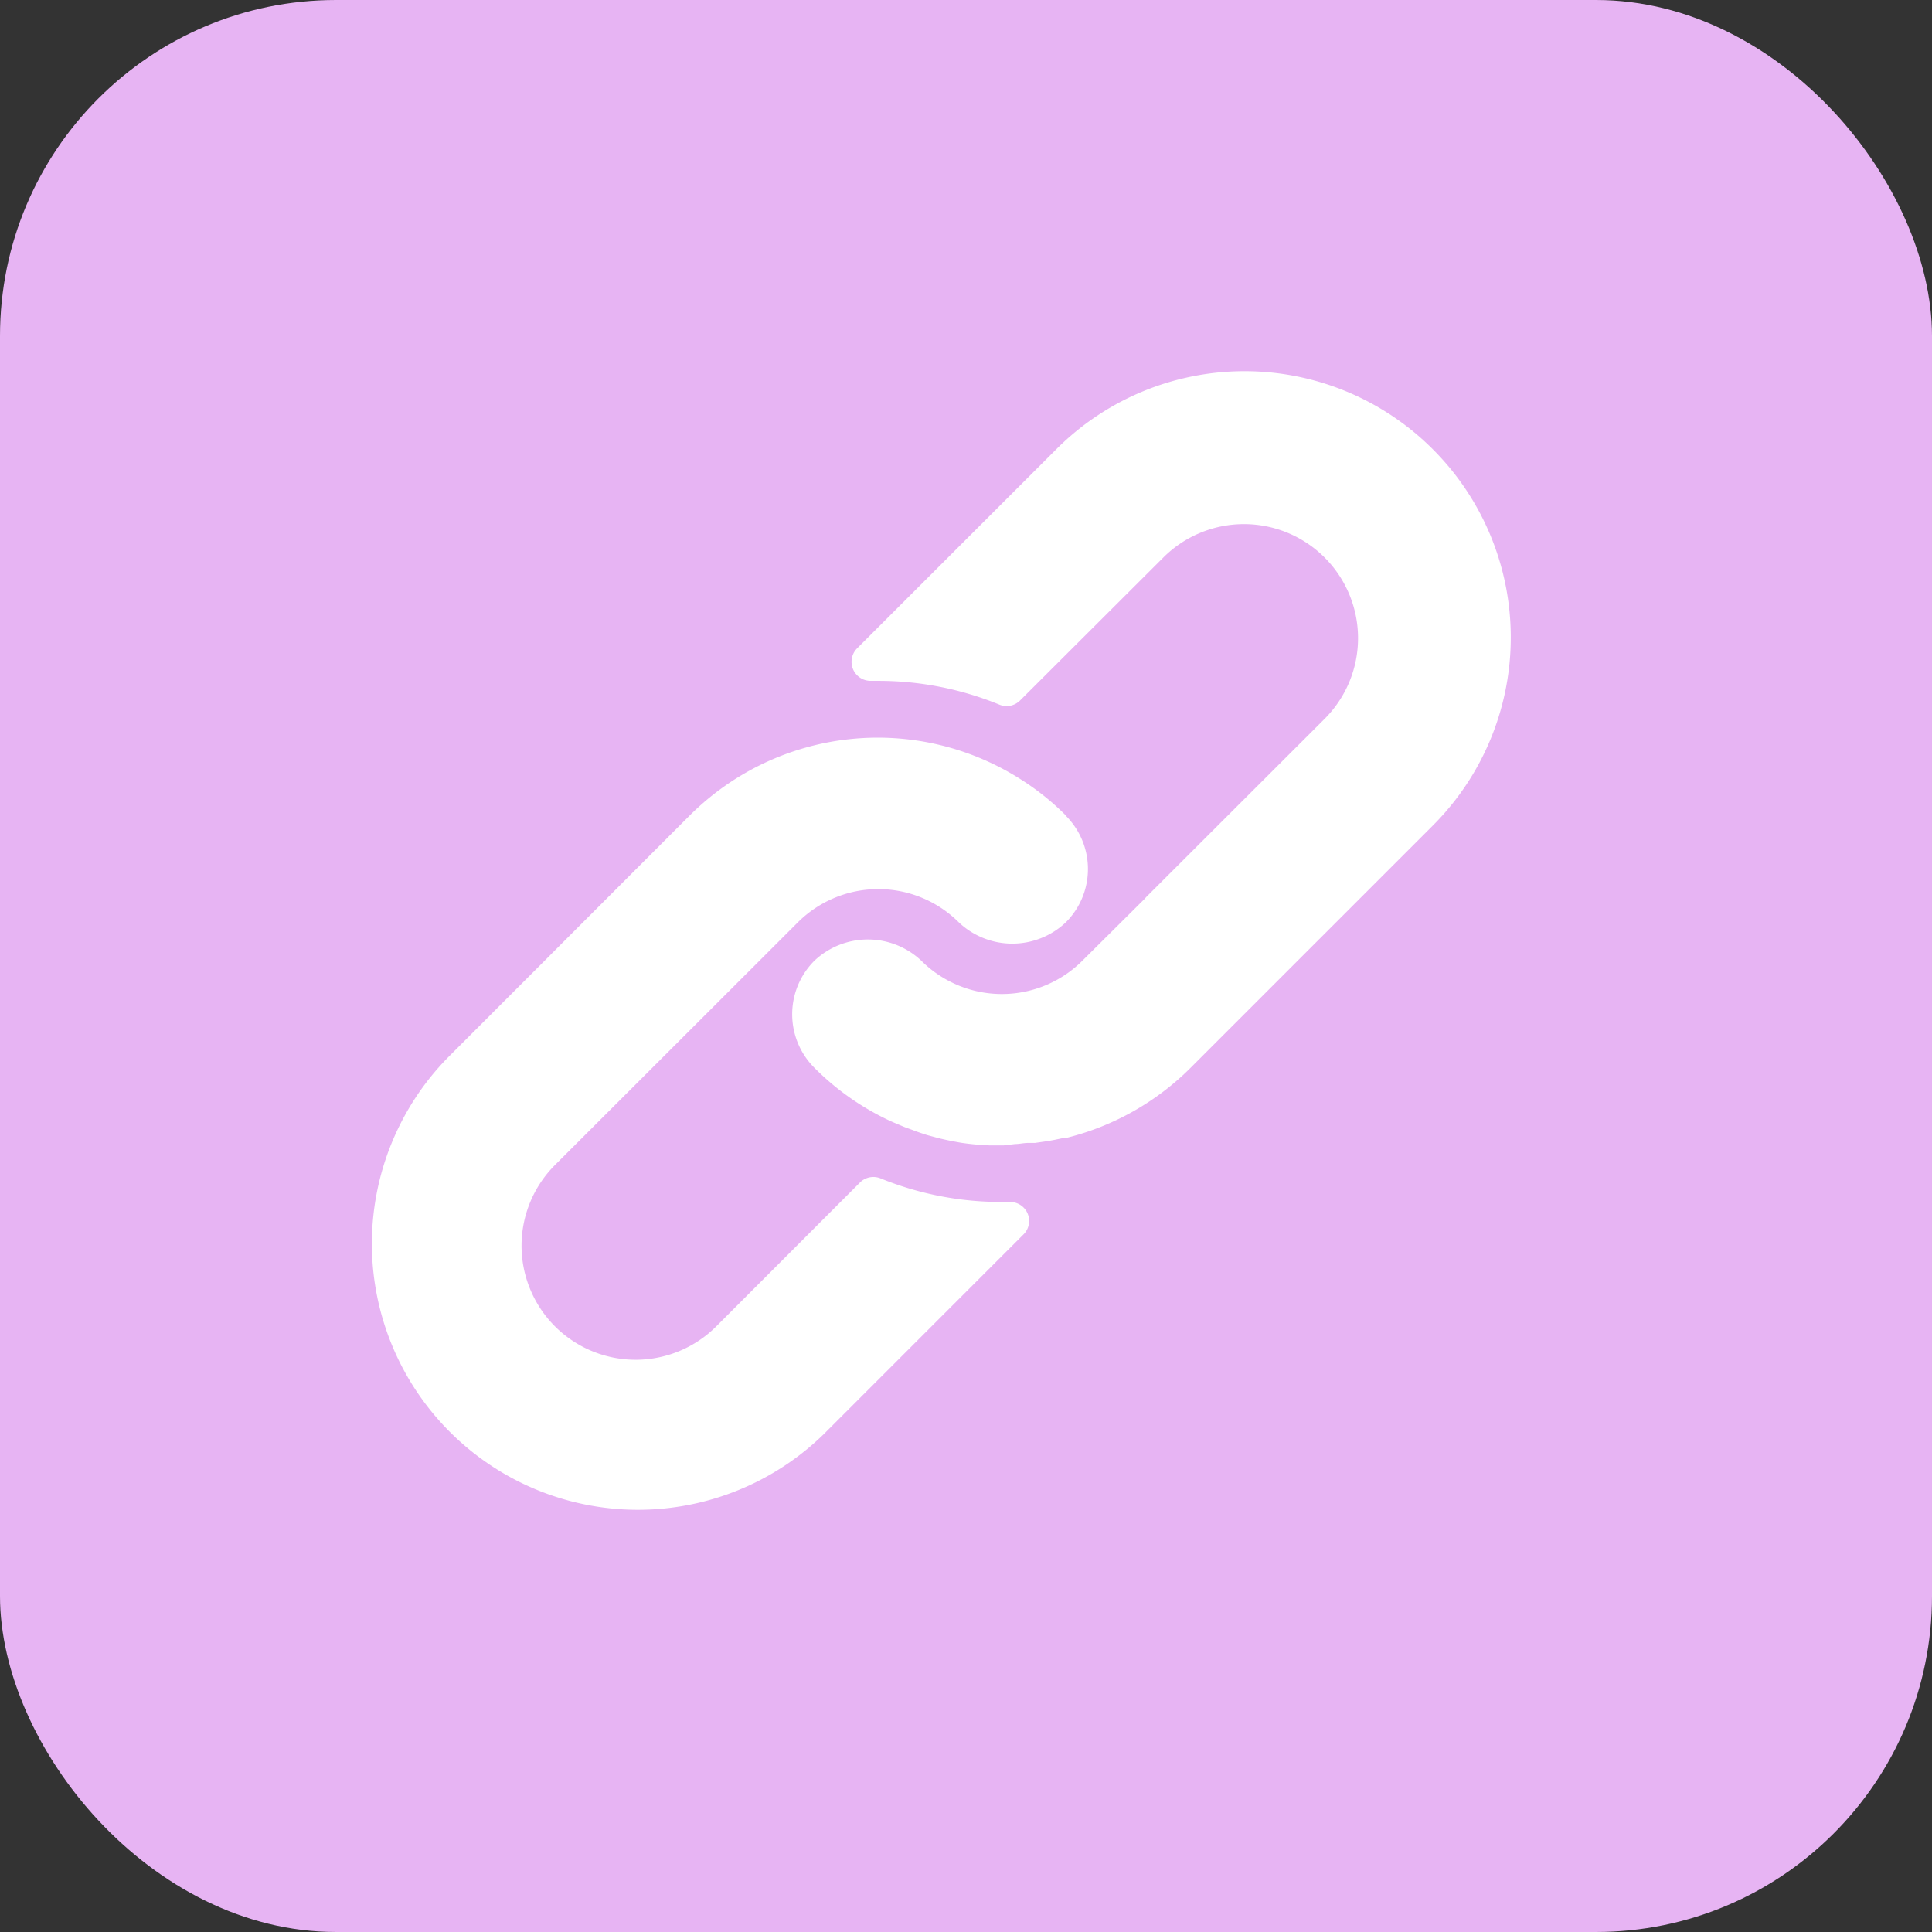 <svg xmlns="http://www.w3.org/2000/svg" width="46" height="46" viewBox="0 0 46 46">
  <rect x="0" y="0" width="46" height="46" fill="#333333" stroke="none"/>
  <g id="Gruppe_7248" data-name="Gruppe 7248" transform="translate(-1044 -1043.245)">
    <rect id="Rechteck_1833" data-name="Rechteck 1833" width="46" height="46" rx="8" transform="translate(1044 1043.245)" fill="#e7b4f3"/>
    <g id="link" transform="translate(1052.781 1052.082)">
      <g id="Gruppe_4798" data-name="Gruppe 4798" transform="translate(0.039 8.728)">
        <g id="Gruppe_4797" data-name="Gruppe 4797" transform="translate(0)">
          <path id="Pfad_3104" data-name="Pfad 3104" d="M16.6,166.469a6.158,6.158,0,0,0-1.063-.855,6.335,6.335,0,0,0-7.9.855l-5.755,5.76a6.335,6.335,0,0,0,8.954,8.963l4.751-4.751a.452.452,0,0,0-.321-.774h-.181a7.614,7.614,0,0,1-2.9-.561.452.452,0,0,0-.493.1l-3.416,3.42a2.716,2.716,0,1,1-3.841-3.841l5.778-5.773a2.715,2.715,0,0,1,3.837,0,1.855,1.855,0,0,0,2.543,0,1.792,1.792,0,0,0,0-2.543Z" transform="translate(-0.039 -164.614)" fill="#fff"/>
        </g>
      </g>
      <g id="Gruppe_4800" data-name="Gruppe 4800" transform="translate(10.084 0)">
        <g id="Gruppe_4799" data-name="Gruppe 4799" transform="translate(0 0)">
          <path id="Pfad_3105" data-name="Pfad 3105" d="M204.748,1.856a6.335,6.335,0,0,0-8.958,0L191.044,6.6a.454.454,0,0,0,.33.774h.167a7.6,7.6,0,0,1,2.891.566.452.452,0,0,0,.493-.1l3.407-3.4a2.716,2.716,0,1,1,3.841,3.841l-4.244,4.239-.036.041-1.484,1.475a2.715,2.715,0,0,1-3.837,0,1.855,1.855,0,0,0-2.543,0,1.8,1.8,0,0,0,0,2.552,6.28,6.28,0,0,0,1.81,1.267c.1.045.19.081.285.122s.195.072.29.109.195.068.29.1l.267.072c.181.045.362.081.547.113a6.3,6.3,0,0,0,.674.063h.344l.271-.032c.1,0,.2-.027.321-.027h.154l.312-.045.145-.027.262-.054h.05a6.334,6.334,0,0,0,2.936-1.665l5.76-5.76A6.334,6.334,0,0,0,204.748,1.856Z" transform="translate(-189.502 0)" fill="#fff"/>
        </g>
      </g>
    </g>
  </g>
</svg>
